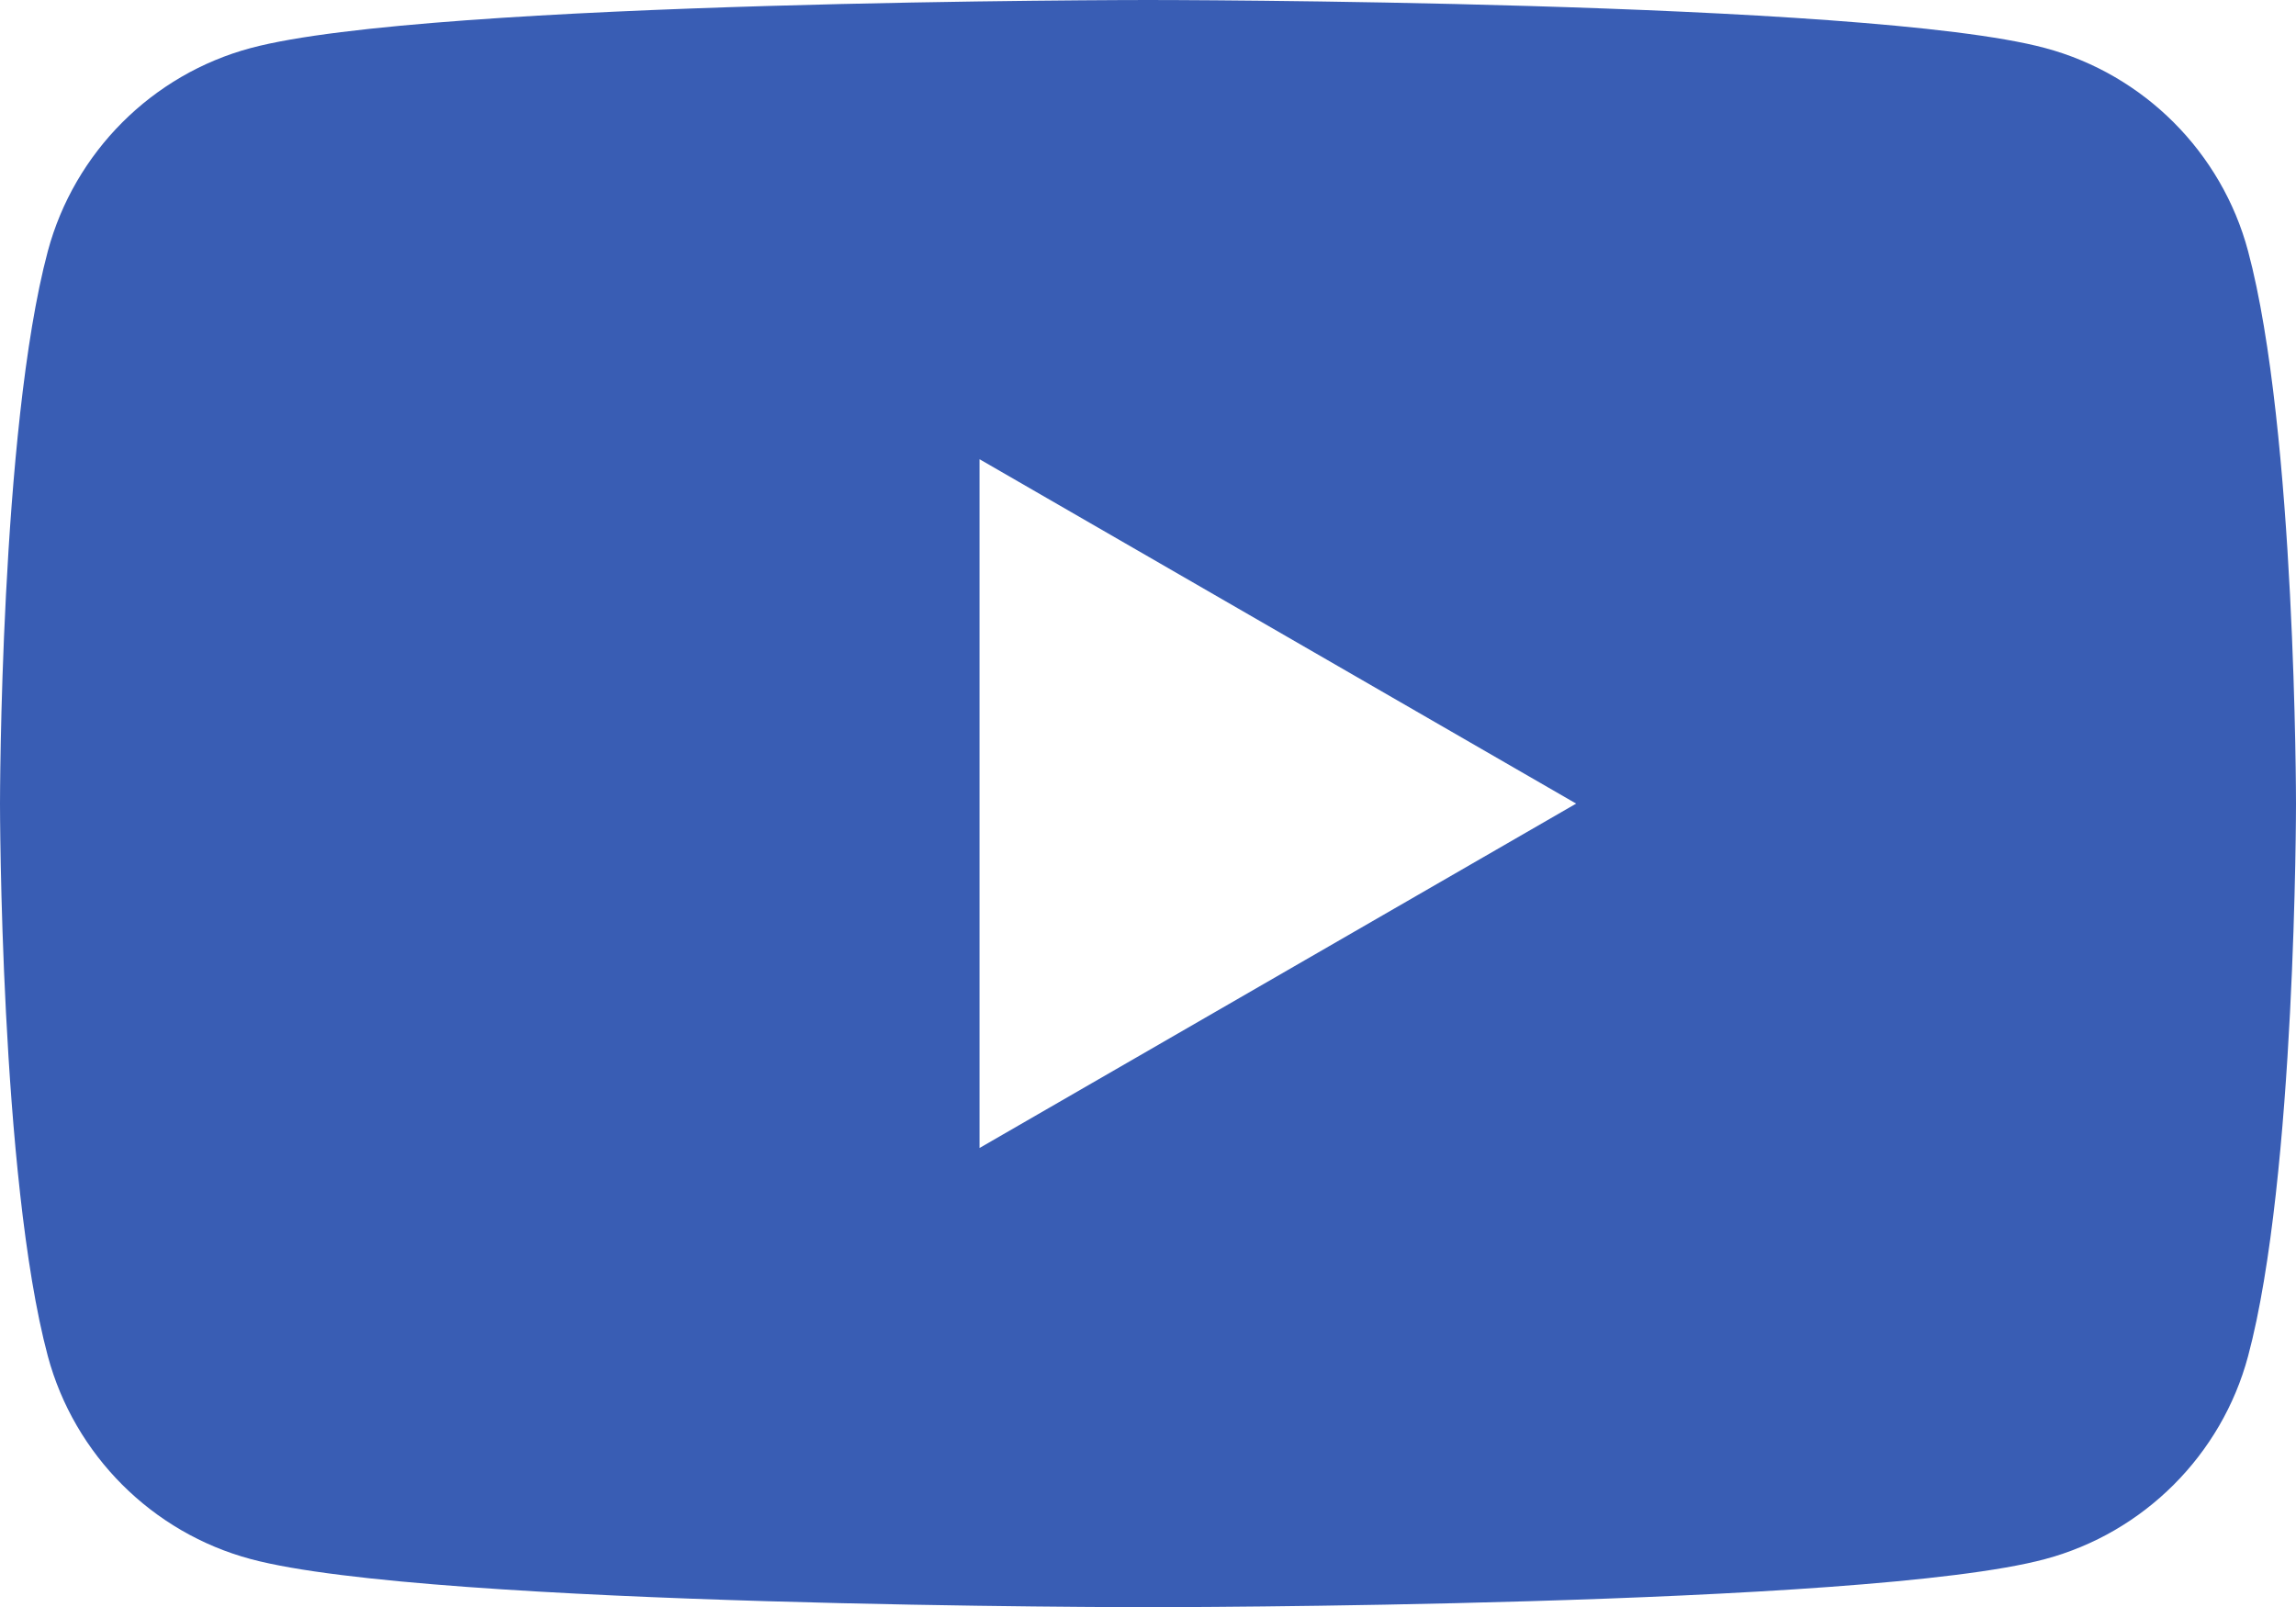 <?xml version="1.0" encoding="UTF-8"?><svg id="_レイヤー_2" xmlns="http://www.w3.org/2000/svg" width="26.011" height="18.211" viewBox="0 0 26.011 18.211"><g id="layout"><path d="M25.468,2.845c-.299-1.12-1.181-2.002-2.3-2.301-2.027-.544-10.161-.544-10.161-.544,0,0-8.136,0-10.165,.544C1.724,.843,.843,1.725,.542,2.845c-.542,2.029-.542,6.261-.542,6.261,0,0,0,4.232,.542,6.26,.301,1.119,1.182,2,2.3,2.299,2.029,.545,10.165,.545,10.165,.545,0,0,8.134,0,10.161-.545,1.119-.299,2.001-1.181,2.3-2.299,.543-2.028,.543-6.26,.543-6.26,0,0,0-4.232-.543-6.261ZM11.097,13.007V5.203l6.759,3.902-6.759,3.902Z" style="fill:#395db4;"/></g></svg>